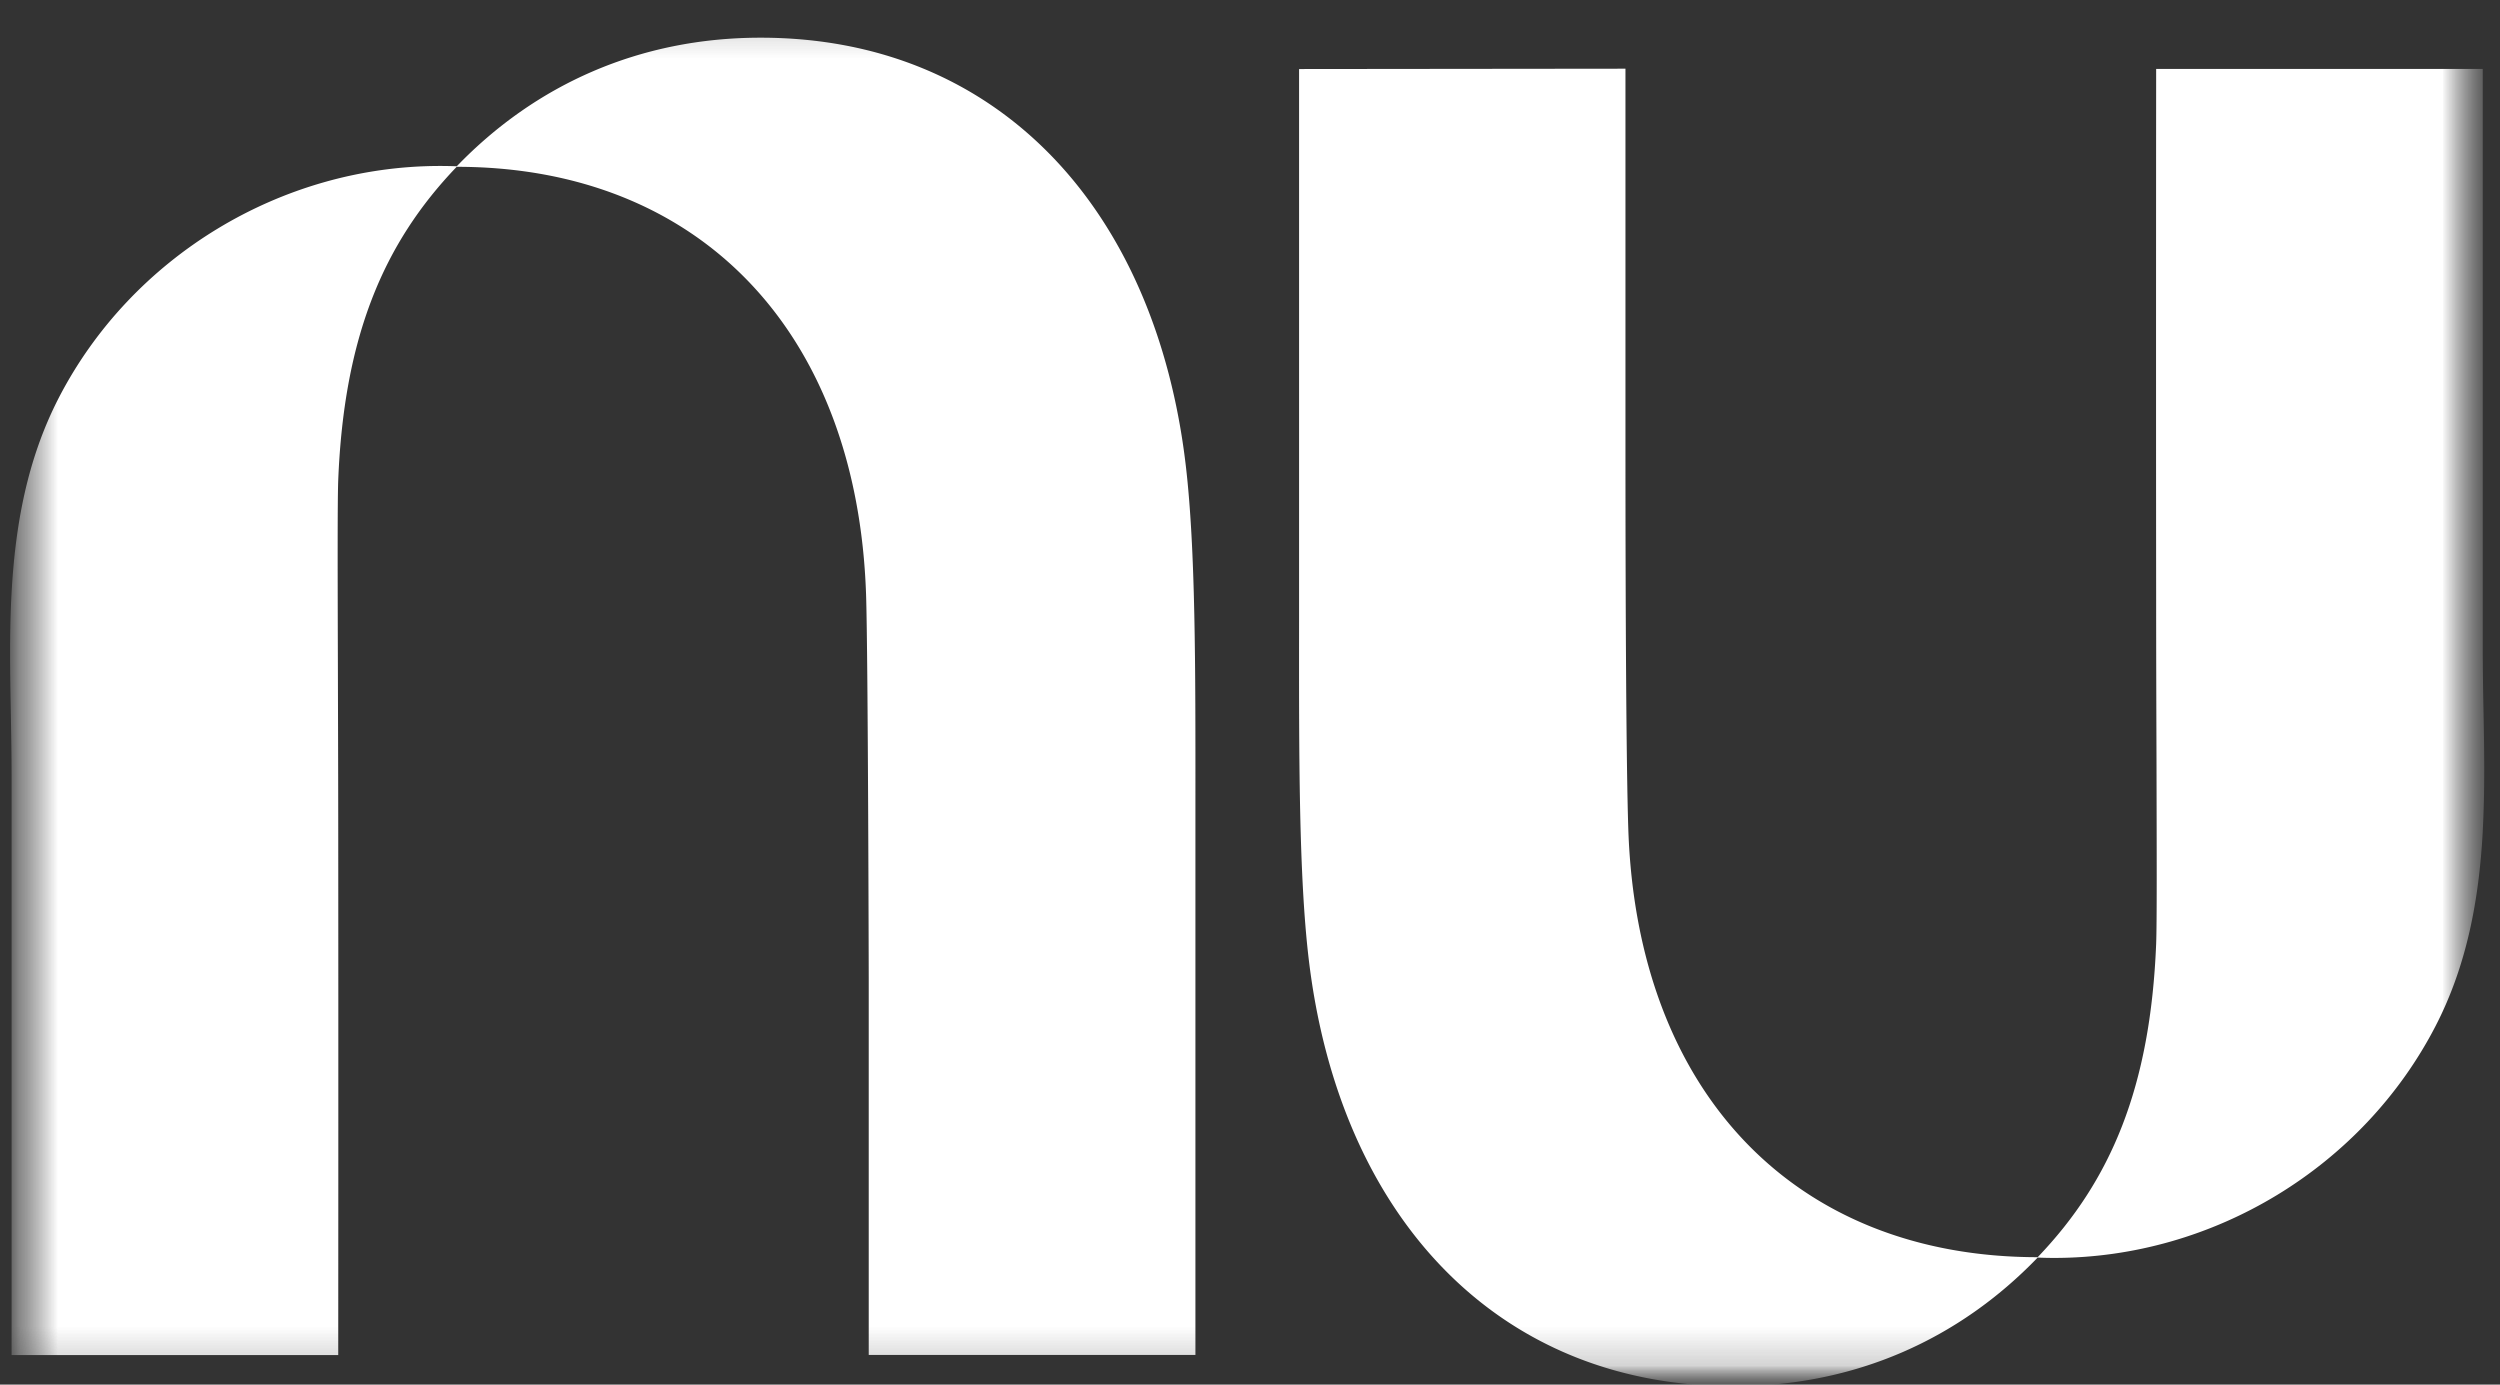 <svg xmlns="http://www.w3.org/2000/svg" width="65" height="36" fill="none"><rect width="100%" height="100%" fill="#333333" stroke="none"/><g clip-path="url(#a)"><mask id="b" width="65" height="36" x="0" y="0" maskUnits="userSpaceOnUse" style="mask-type:luminance"><path fill="#fff" d="M.356.116h64.137v35.769H.356z"/></mask><g mask="url(#b)"><mask id="c" width="65" height="36" x="0" y="0" maskUnits="userSpaceOnUse" style="mask-type:luminance"><path fill="#fff" d="M.356.116h64.137v35.769H.356z"/></mask><g mask="url(#c)"><path fill="#fff" d="M11.875 4.324C13.91 2.214 16.608.98 19.777.98c6.176 0 10.271 4.454 11.054 11.128.254 2.167.252 5.222.25 8.761v14.36h-8.494v-9.805s-.017-8.392-.069-9.96C22.29 8.632 18.196 4.34 11.874 4.337c-1.908 1.99-2.93 4.425-3.08 8.146-.02.52-.016 2.36-.009 4.786.003 1.255.008 2.669.009 4.138.006 6.39 0 13.824 0 13.824H.301V20.14c0-.518-.01-1.04-.019-1.562-.02-1.054-.04-2.114.019-3.165.096-1.752.403-3.475 1.23-5.075 1.894-3.663 5.774-6.023 9.911-6.023q.217 0 .432.008zM64.551 21.61c.058-1.05.04-2.112.02-3.165a85 85 0 0 1-.02-1.563V1.793H56.06s-.006 7.433 0 13.824c0 1.468.005 2.881.009 4.138.006 2.426.012 4.267-.009 4.786-.15 3.721-1.173 6.155-3.08 8.146-6.322-.003-10.416-4.297-10.644-11.127-.052-1.568-.074-5.46-.074-9.969V1.786l-8.486.009v14.359c-.003 3.538-.006 6.593.248 8.76.782 6.673 4.877 11.128 11.051 11.128 3.172 0 5.87-1.233 7.904-3.345q.215.009.432.009c4.137 0 8.017-2.36 9.911-6.024.828-1.6 1.135-3.322 1.23-5.073z"/></g></g></g><defs><clipPath id="a"><path fill="#fff" d="M0 0h65v36H0z"/></clipPath></defs></svg>